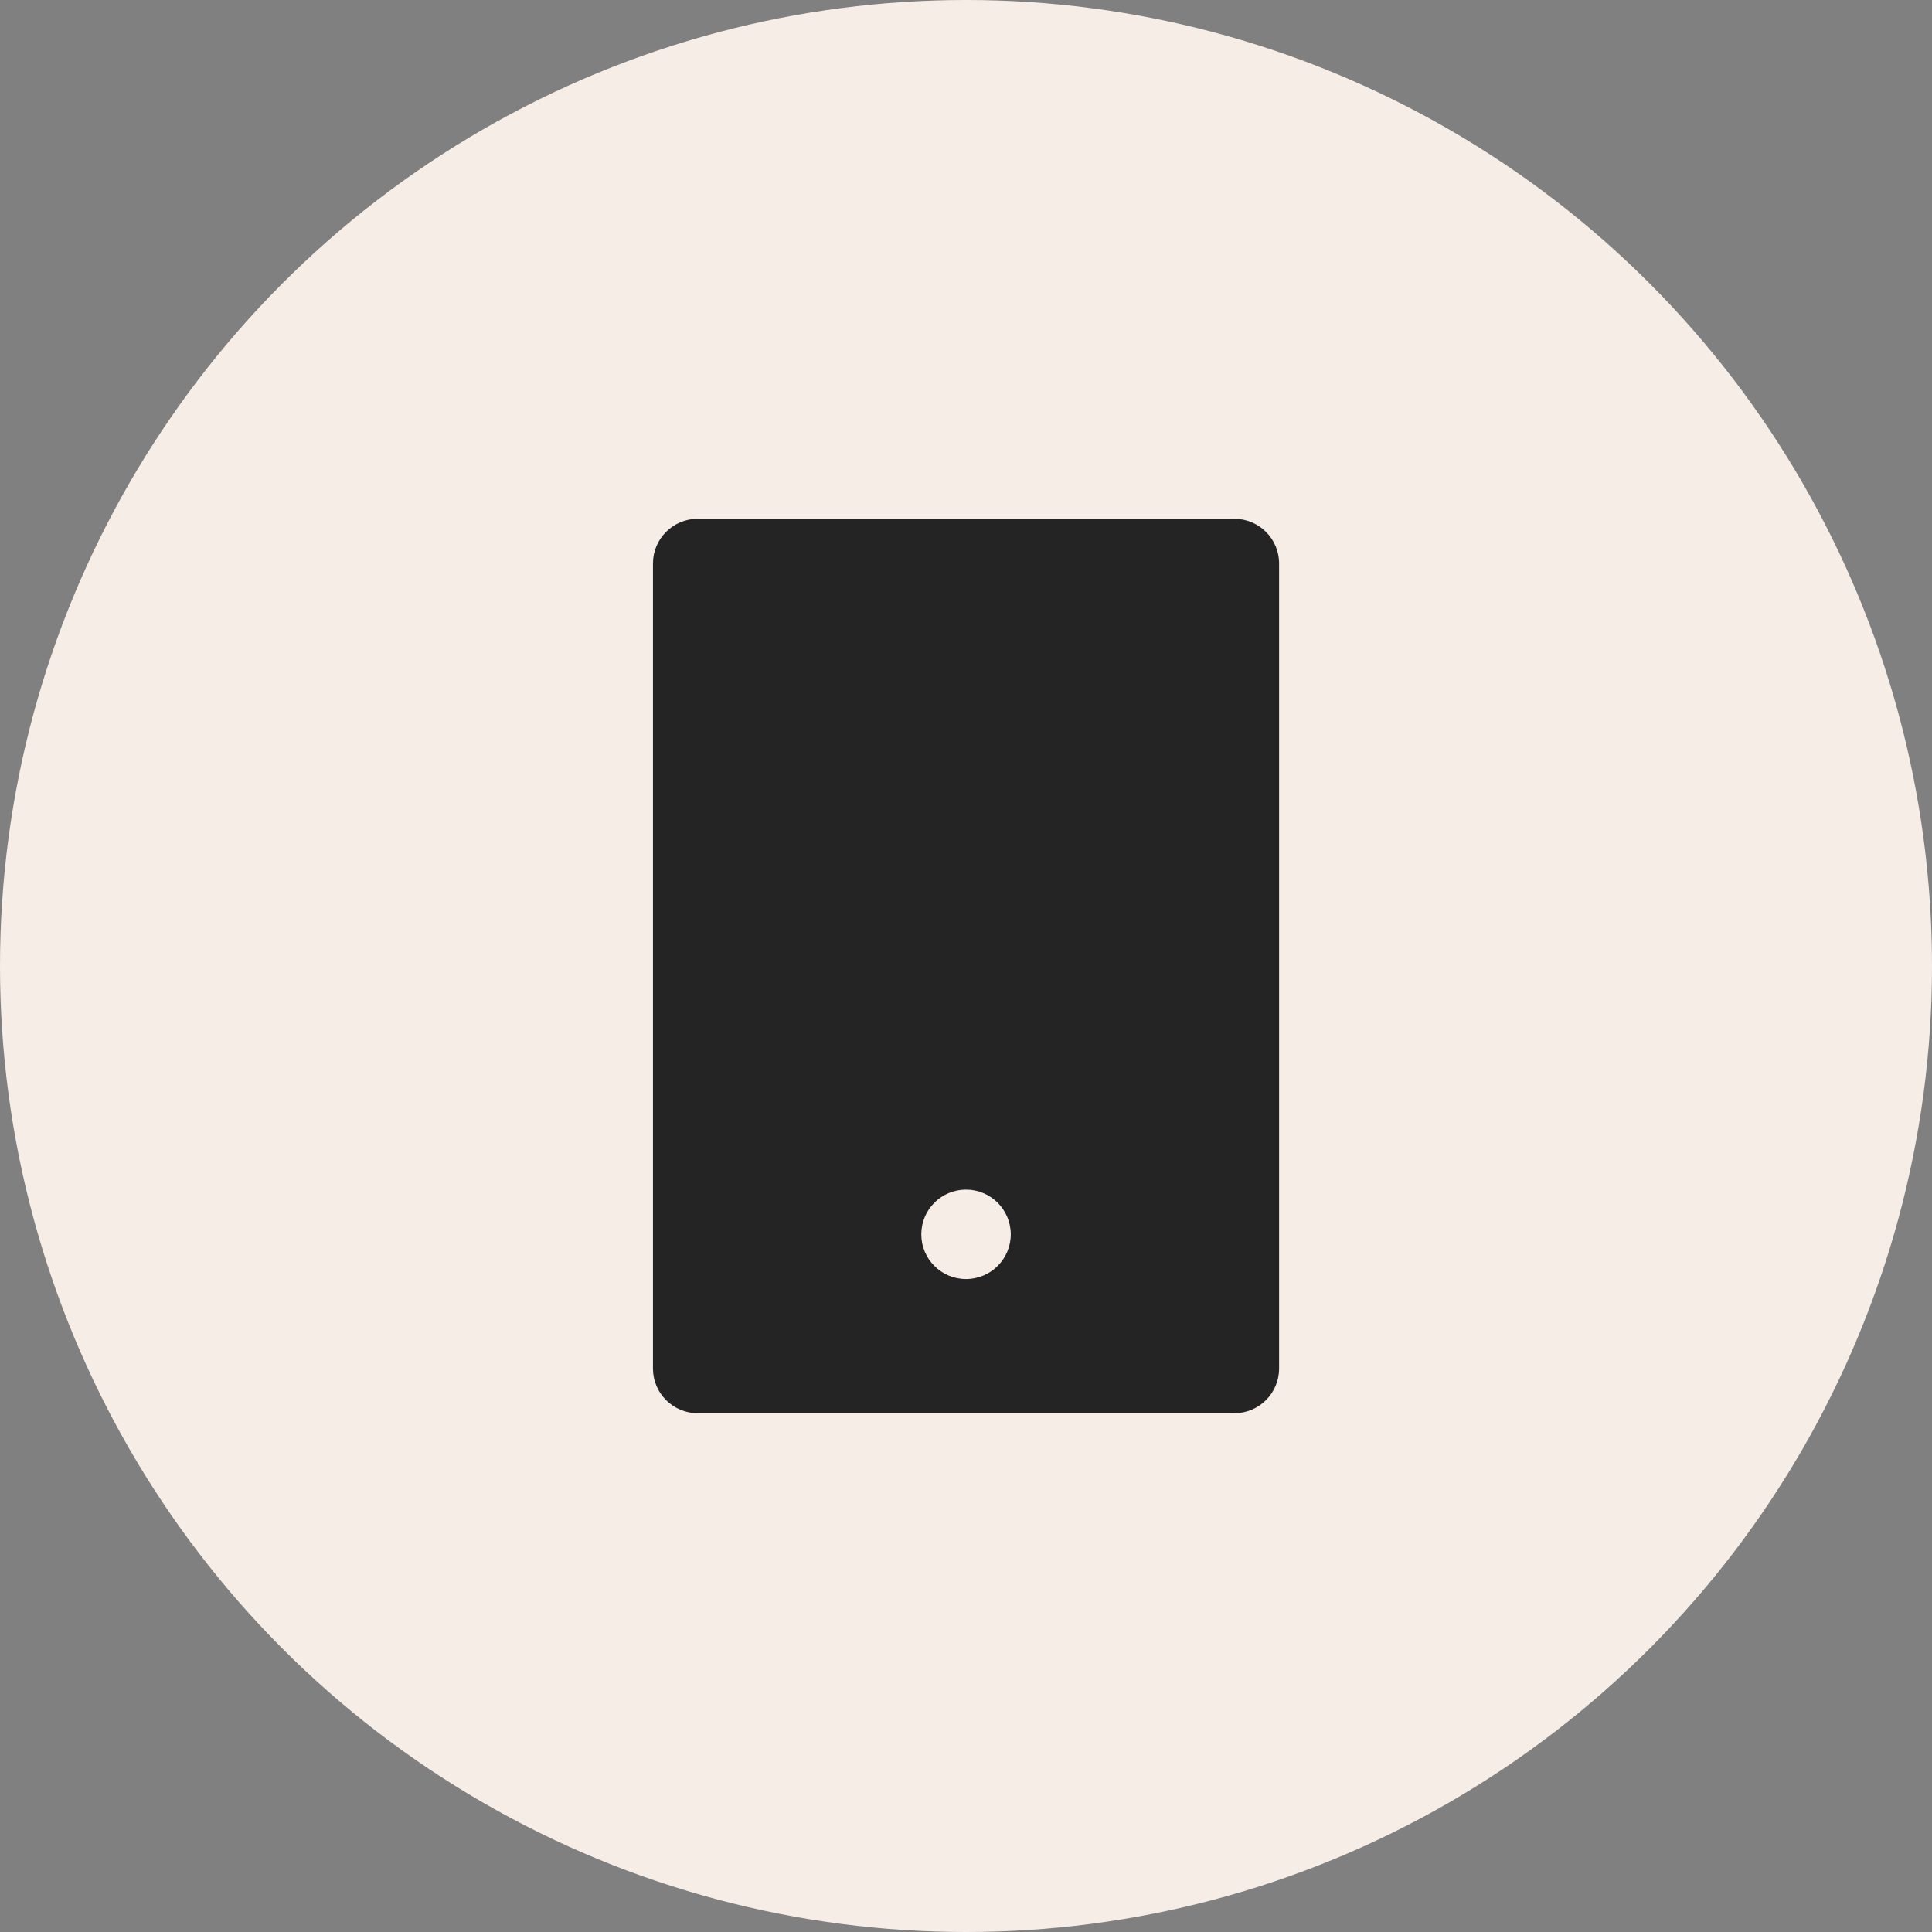 <svg width="36" height="36" viewBox="0 0 36 36" fill="none" xmlns="http://www.w3.org/2000/svg">
<rect x="0" y="0" width="36" height="36" fill="#808080" stroke="none"/>
<circle cx="18" cy="18" r="18" fill="#F7EDE7"/>
<path d="M13 9.667H23C23.461 9.667 23.834 10.04 23.834 10.5V25.5C23.834 25.96 23.461 26.333 23 26.333H13C12.54 26.333 12.167 25.96 12.167 25.5V10.5C12.167 10.04 12.54 9.667 13 9.667ZM18 22.167C17.54 22.167 17.167 22.54 17.167 23C17.167 23.46 17.54 23.833 18 23.833C18.461 23.833 18.834 23.46 18.834 23C18.834 22.54 18.461 22.167 18 22.167Z" fill="#242424"/>
</svg>
